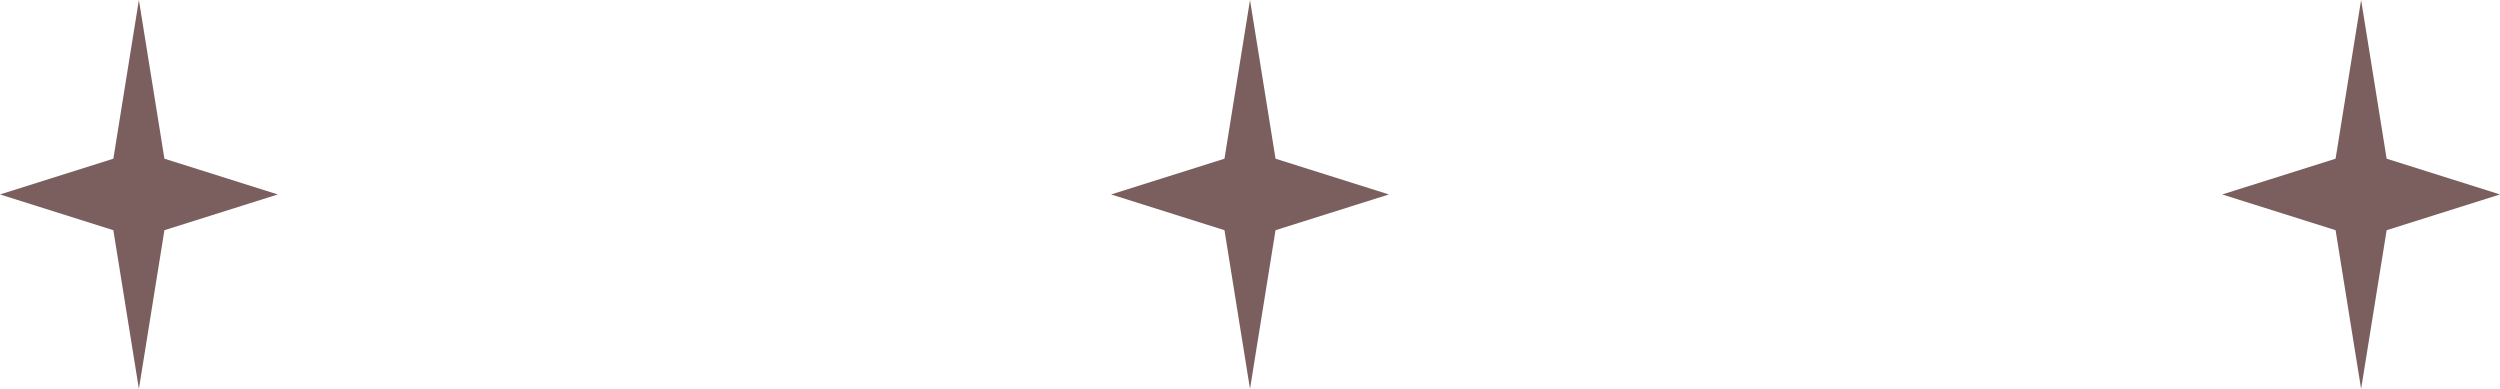 <svg xmlns="http://www.w3.org/2000/svg" width="90" height="14" viewBox="0 0 90 14" fill="none"><g opacity="0.75"><path d="M5 0L5.919 5.713L10 7L5.919 8.287L5 14L4.081 8.287L0 7L4.081 5.713L5 0Z" fill="#4F2929"></path><path d="M45 0L45.919 5.713L50 7L45.919 8.287L45 14L44.081 8.287L40 7L44.081 5.713L45 0Z" fill="#4F2929"></path><path d="M85 0L85.919 5.713L90 7L85.919 8.287L85 14L84.081 8.287L80 7L84.081 5.713L85 0Z" fill="#4F2929"></path></g></svg>